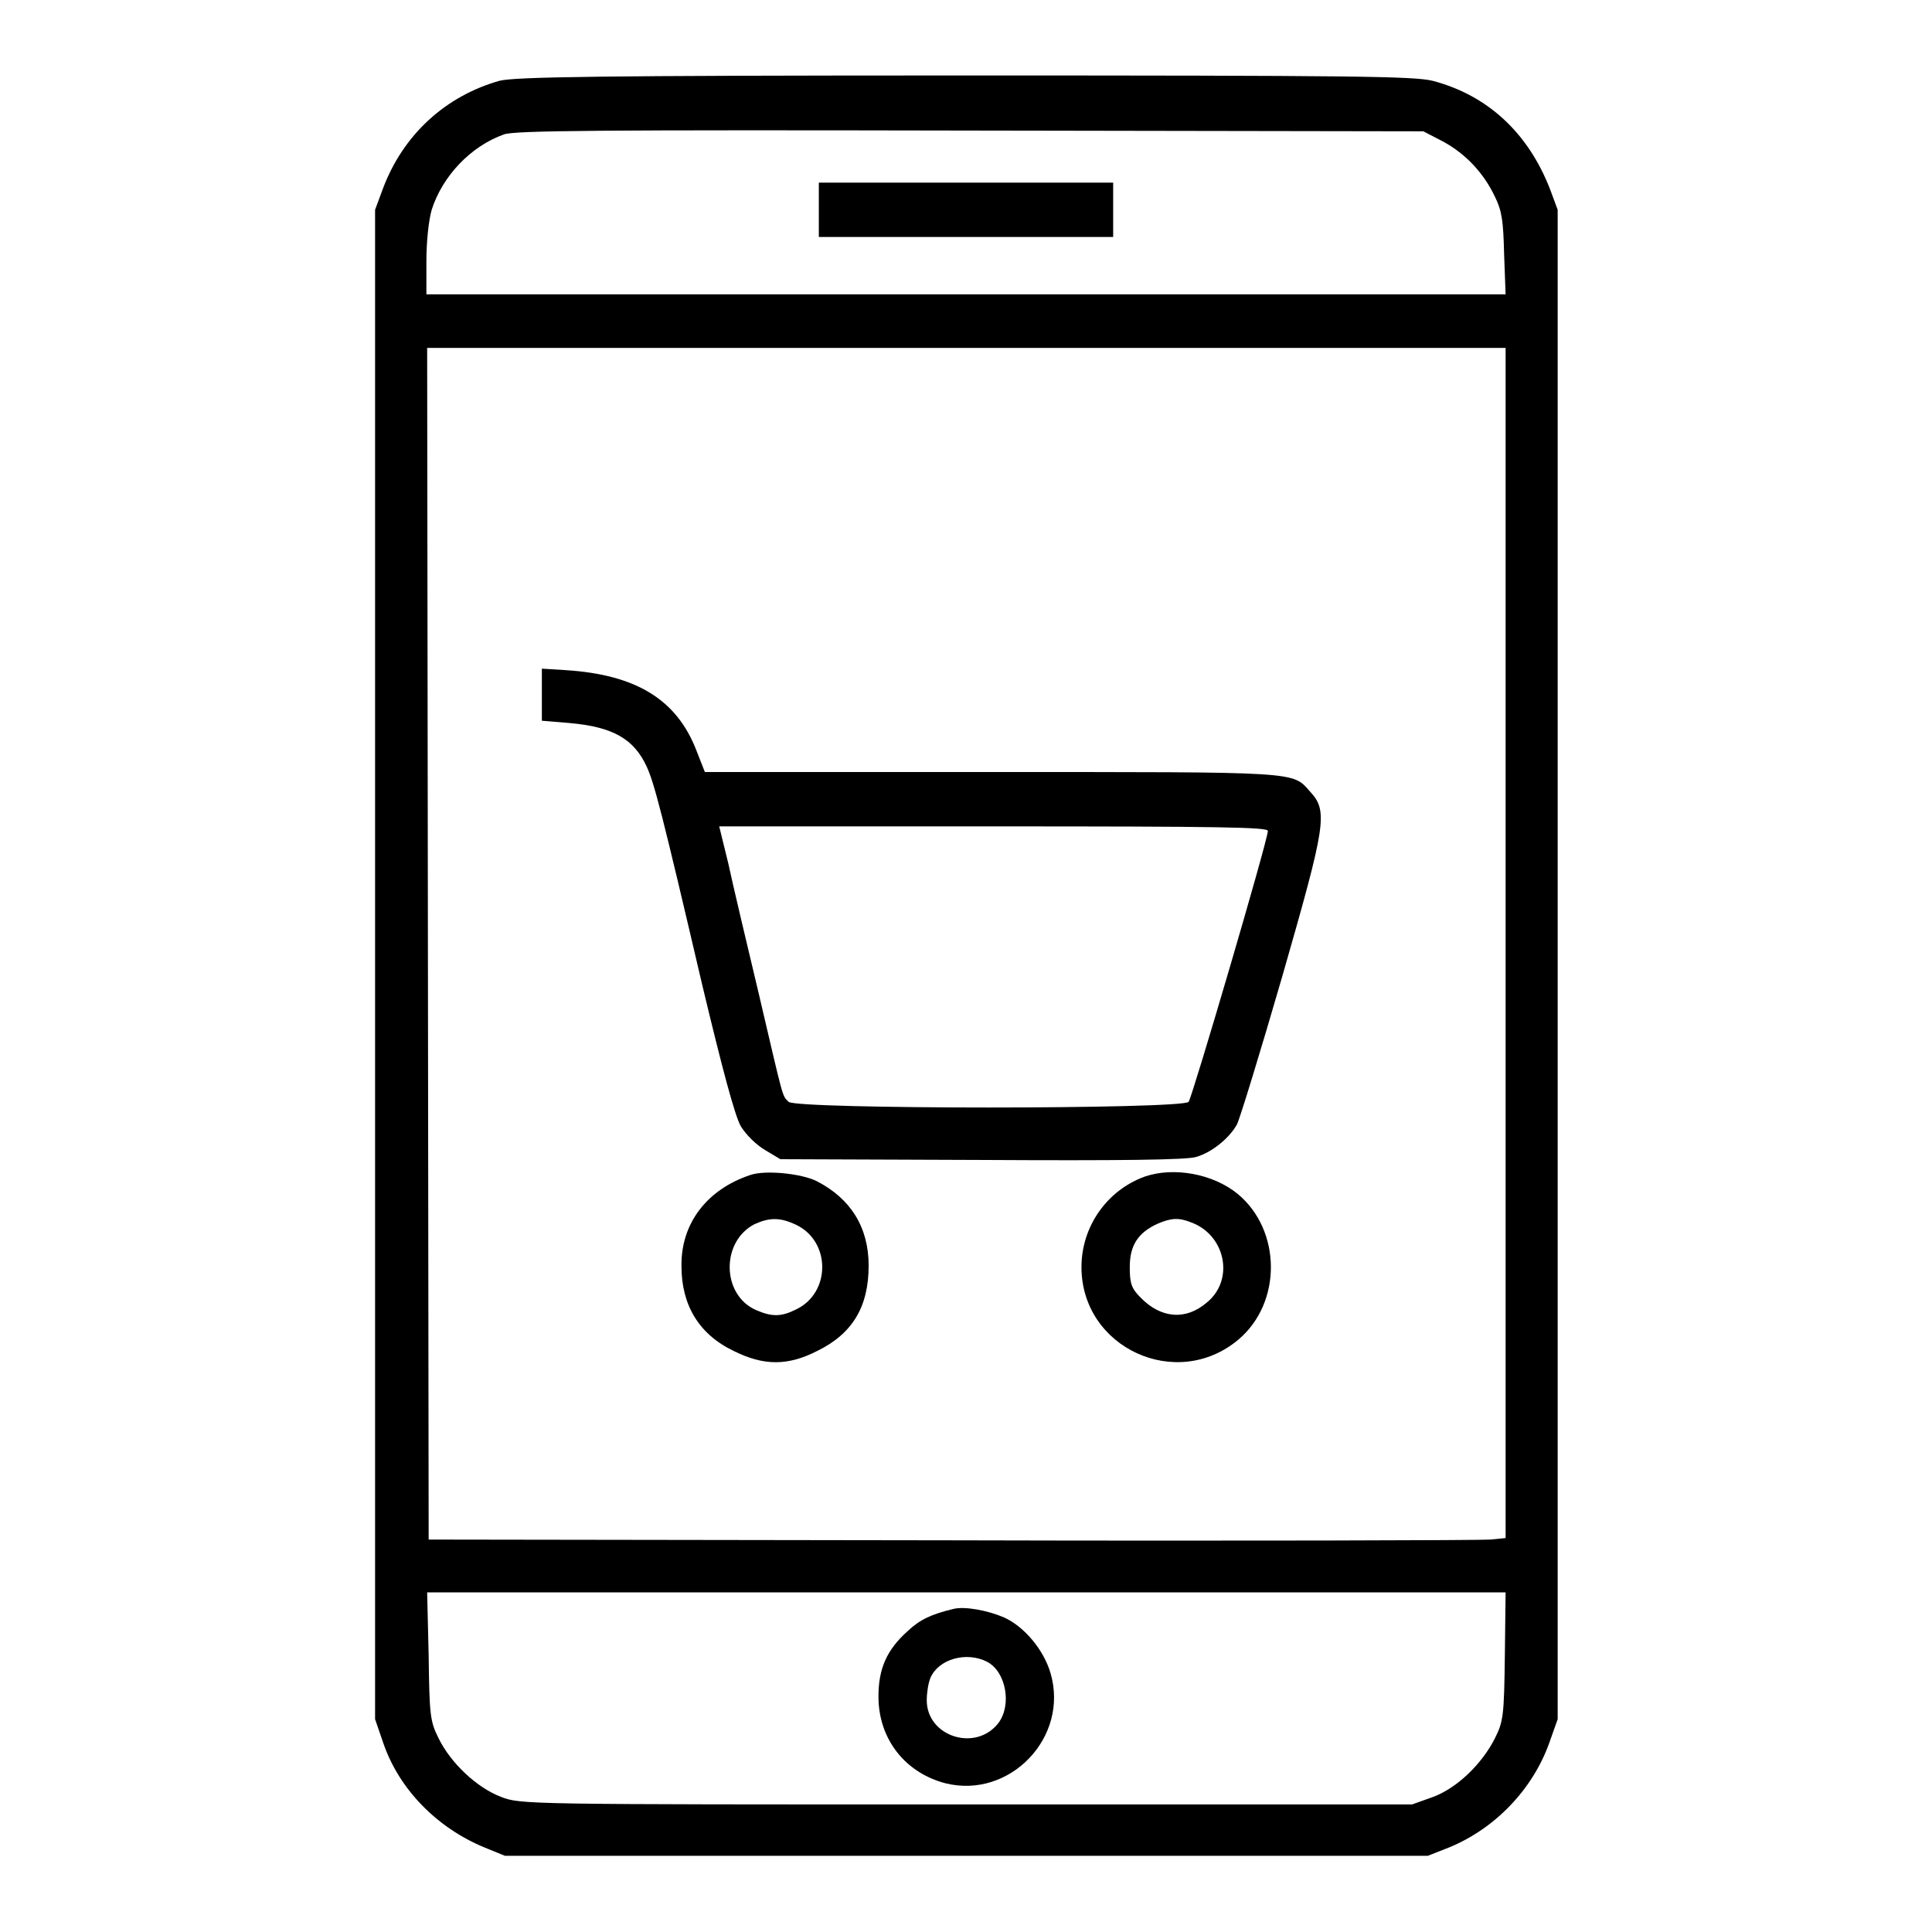 <?xml version="1.0" encoding="utf-8"?>
<!-- Svg Vector Icons : http://www.onlinewebfonts.com/icon -->
<!DOCTYPE svg PUBLIC "-//W3C//DTD SVG 1.1//EN" "http://www.w3.org/Graphics/SVG/1.1/DTD/svg11.dtd">
<svg version="1.1" xmlns="http://www.w3.org/2000/svg" xmlns:xlink="http://www.w3.org/1999/xlink" x="0px" y="0px" viewBox="0 0 256 256" enable-background="new 0 0 256 256" xml:space="preserve">
<g><g><g><path fill="#000000" d="M66.2,10.7c-7.1,2-12.8,7.1-15.5,14.4l-1,2.7v100v100l1.1,3.2c2.1,6.1,7.1,11.2,13.4,13.8l2.7,1.1H128h61.2l2.8-1.1c6.1-2.5,11.1-7.7,13.3-13.9l1.1-3.1v-100v-100l-1-2.7c-2.9-7.5-8.3-12.5-15.6-14.4c-2.5-0.6-10.3-0.7-61.9-0.7C78.5,10,68.3,10.2,66.2,10.7z M191.3,18.8c2.9,1.6,5.3,4.1,6.8,7.3c0.9,1.8,1.1,3.2,1.2,7.5l0.2,5.4H128H56.5v-4.4c0-2.6,0.3-5.4,0.7-6.8c1.4-4.4,5.1-8.4,9.6-10c1.5-0.5,12.2-0.6,61.8-0.5l60,0.1L191.3,18.8z M199.5,125v78.8l-2,0.2c-1.1,0.1-33.2,0.2-71.4,0.1l-69.3-0.1l-0.1-79l-0.1-78.9H128h71.5V125z M199.4,219.4c-0.1,7.9-0.2,8.7-1.3,10.9c-1.7,3.4-5,6.6-8.2,7.8l-2.8,1h-59c-58.6,0-59.1,0-61.7-1c-3.2-1.2-6.7-4.5-8.3-7.8c-1.1-2.2-1.2-3-1.3-10.9l-0.2-8.4H128h71.5L199.4,219.4z"/><path fill="#000000" d="M108.5,27.8v3.6H128h19.5v-3.6v-3.6H128h-19.5V27.8z"/><path fill="#000000" d="M71.8,92.1v3.4l3.6,0.3c5.8,0.5,8.6,2.1,10.3,5.8c1,2.2,2,6,7.3,28.7c2.7,11.3,4.4,17.7,5.2,19c0.7,1.1,2,2.4,3.2,3.1l2,1.2l26.7,0.1c18.1,0.1,27.2,0,28.4-0.4c2.1-0.6,4.4-2.5,5.4-4.3c0.4-0.8,3.1-9.6,6-19.6c5.8-20.2,6.1-21.9,3.7-24.5c-2.4-2.7-1.1-2.6-42.2-2.6h-38l-1.1-2.8c-2.6-6.8-8-10.1-17.3-10.7l-3.2-0.2L71.8,92.1L71.8,92.1z M168,110.1c0,1.2-10,35.2-10.5,35.9c-0.9,1-52,1-53,0c-0.9-0.9-0.6,0-4-14.5c-1.6-6.7-3.4-14.3-4-17.1l-1.2-4.9h36.4C161.6,109.5,168,109.6,168,110.1z"/><path fill="#000000" d="M99.4,155.7c-5.7,1.9-9.2,6.4-9.1,12.1c0,5.1,2.3,9,6.9,11.2c4,2,7.2,2,11.1,0c4.7-2.3,6.8-5.9,6.8-11.3c0-5.1-2.4-8.9-6.9-11.2C106.2,155.5,101.4,155,99.4,155.7z M105.5,162.3c4.6,2.2,4.6,9,0,11.2c-2,1-3.2,1-5.3,0.1c-4.6-2-4.7-9.1-0.2-11.4C102,161.3,103.4,161.3,105.5,162.3z"/><path fill="#000000" d="M151.7,155.9c-5,1.8-8.4,6.6-8.4,12c0,10.7,12.6,16.5,20.8,9.6c5.8-4.9,5.7-14.5-0.1-19.3C160.7,155.5,155.5,154.6,151.7,155.9z M157.9,162c4.5,1.7,5.7,7.6,2,10.6c-2.8,2.4-6.1,2.1-8.8-0.7c-1.2-1.2-1.4-1.9-1.4-4c0-2.9,1.1-4.6,3.8-5.8C155.2,161.4,156.2,161.3,157.9,162z"/><path fill="#000000" d="M126.3,213.2c-2.9,0.7-4.4,1.4-6,2.9c-2.8,2.5-3.9,5-3.9,8.7c0,5.6,3.5,10.1,8.9,11.5c8.5,2.1,16.4-6.1,13.9-14.6c-0.9-3.1-3.5-6.2-6.2-7.4C130.9,213.4,127.8,212.8,126.3,213.2z M130.8,220.2c2.5,1.3,3.3,5.7,1.5,8.1c-3,3.9-9.5,1.8-9.5-3c0-1,0.2-2.3,0.5-3C124.4,219.8,128.1,218.8,130.8,220.2z"/></g></g></g>
</svg>